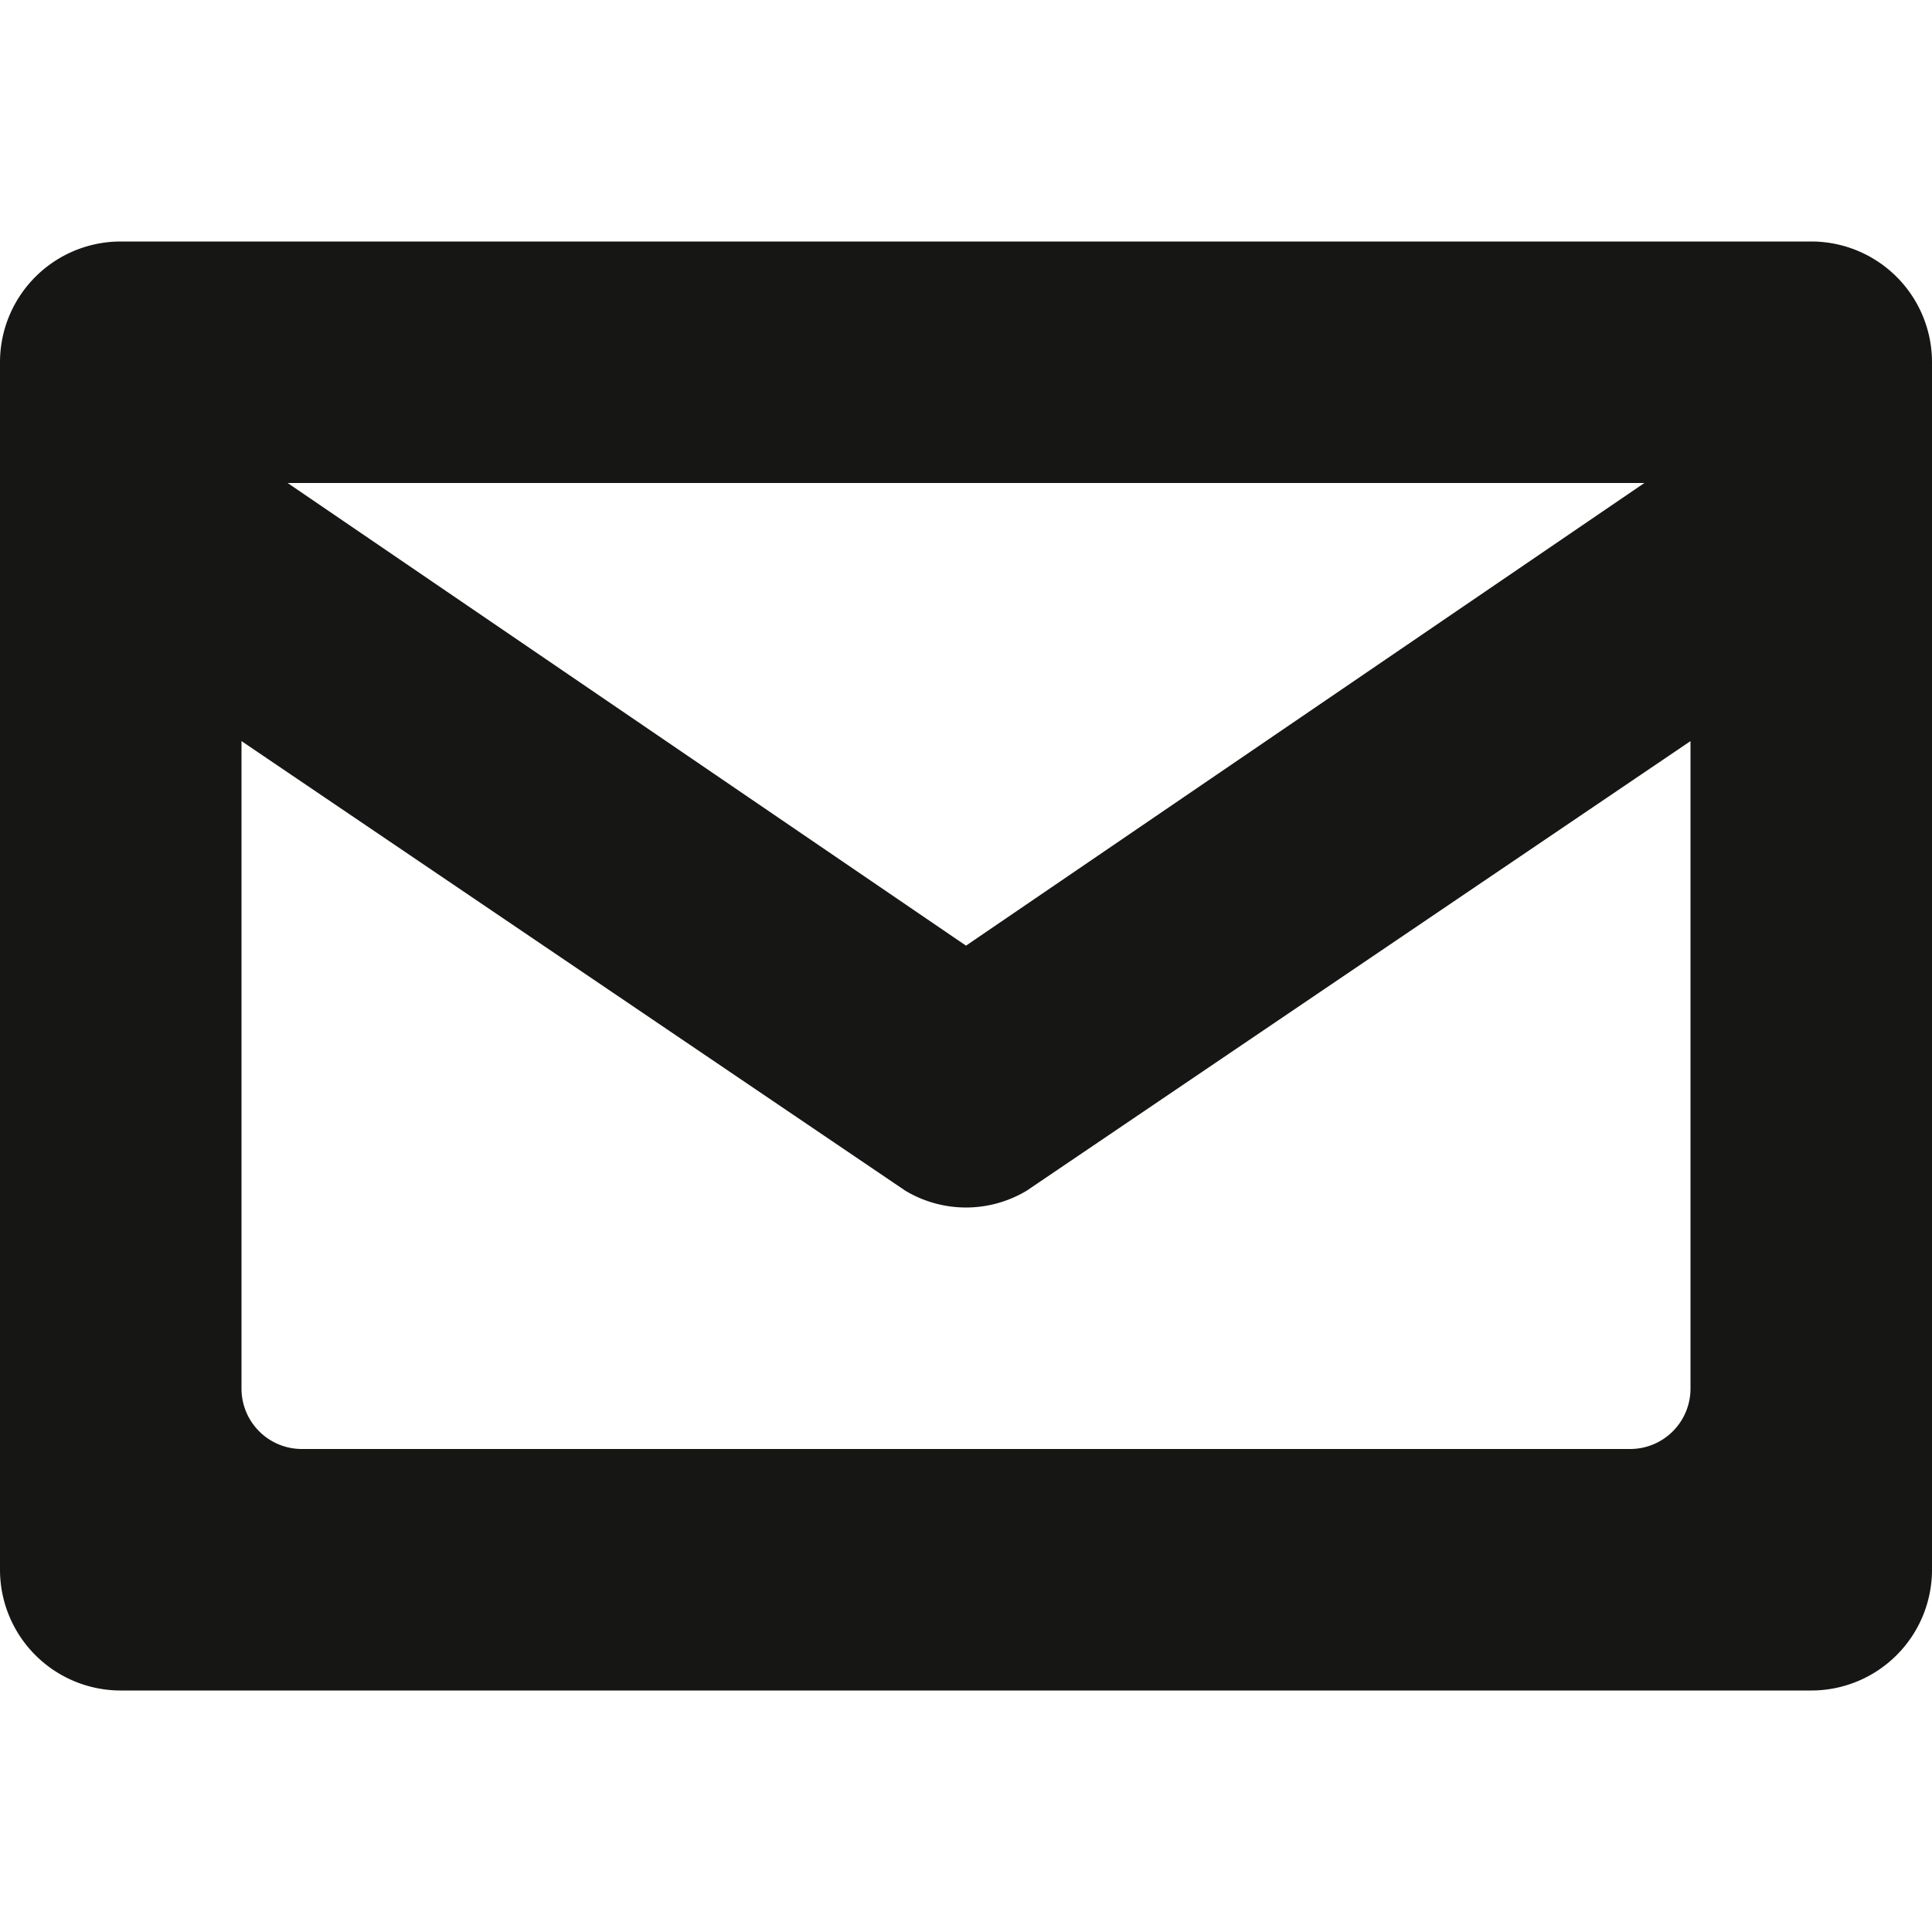 <?xml version="1.0" encoding="utf-8"?>
<svg width="800px" height="800px" viewBox="0 -4 32 32" xmlns="http://www.w3.org/2000/svg">
  <g id="Lager_91" data-name="Lager 91" transform="translate(0 -4)">
    <path id="Path_98" data-name="Path 98" d="M30,4H2A2,2,0,0,0,0,6V26a2,2,0,0,0,2,2H30a2,2,0,0,0,2-2V6A2,2,0,0,0,30,4ZM27.236,8,16,15.663,4.764,8ZM28,23a1,1,0,0,1-1,1H5a1,1,0,0,1-1-1V12.275l10.994,7.446a1.953,1.953,0,0,0,2.012,0L28,12.275Z" fill="#161615"/>
  </g>
</svg>